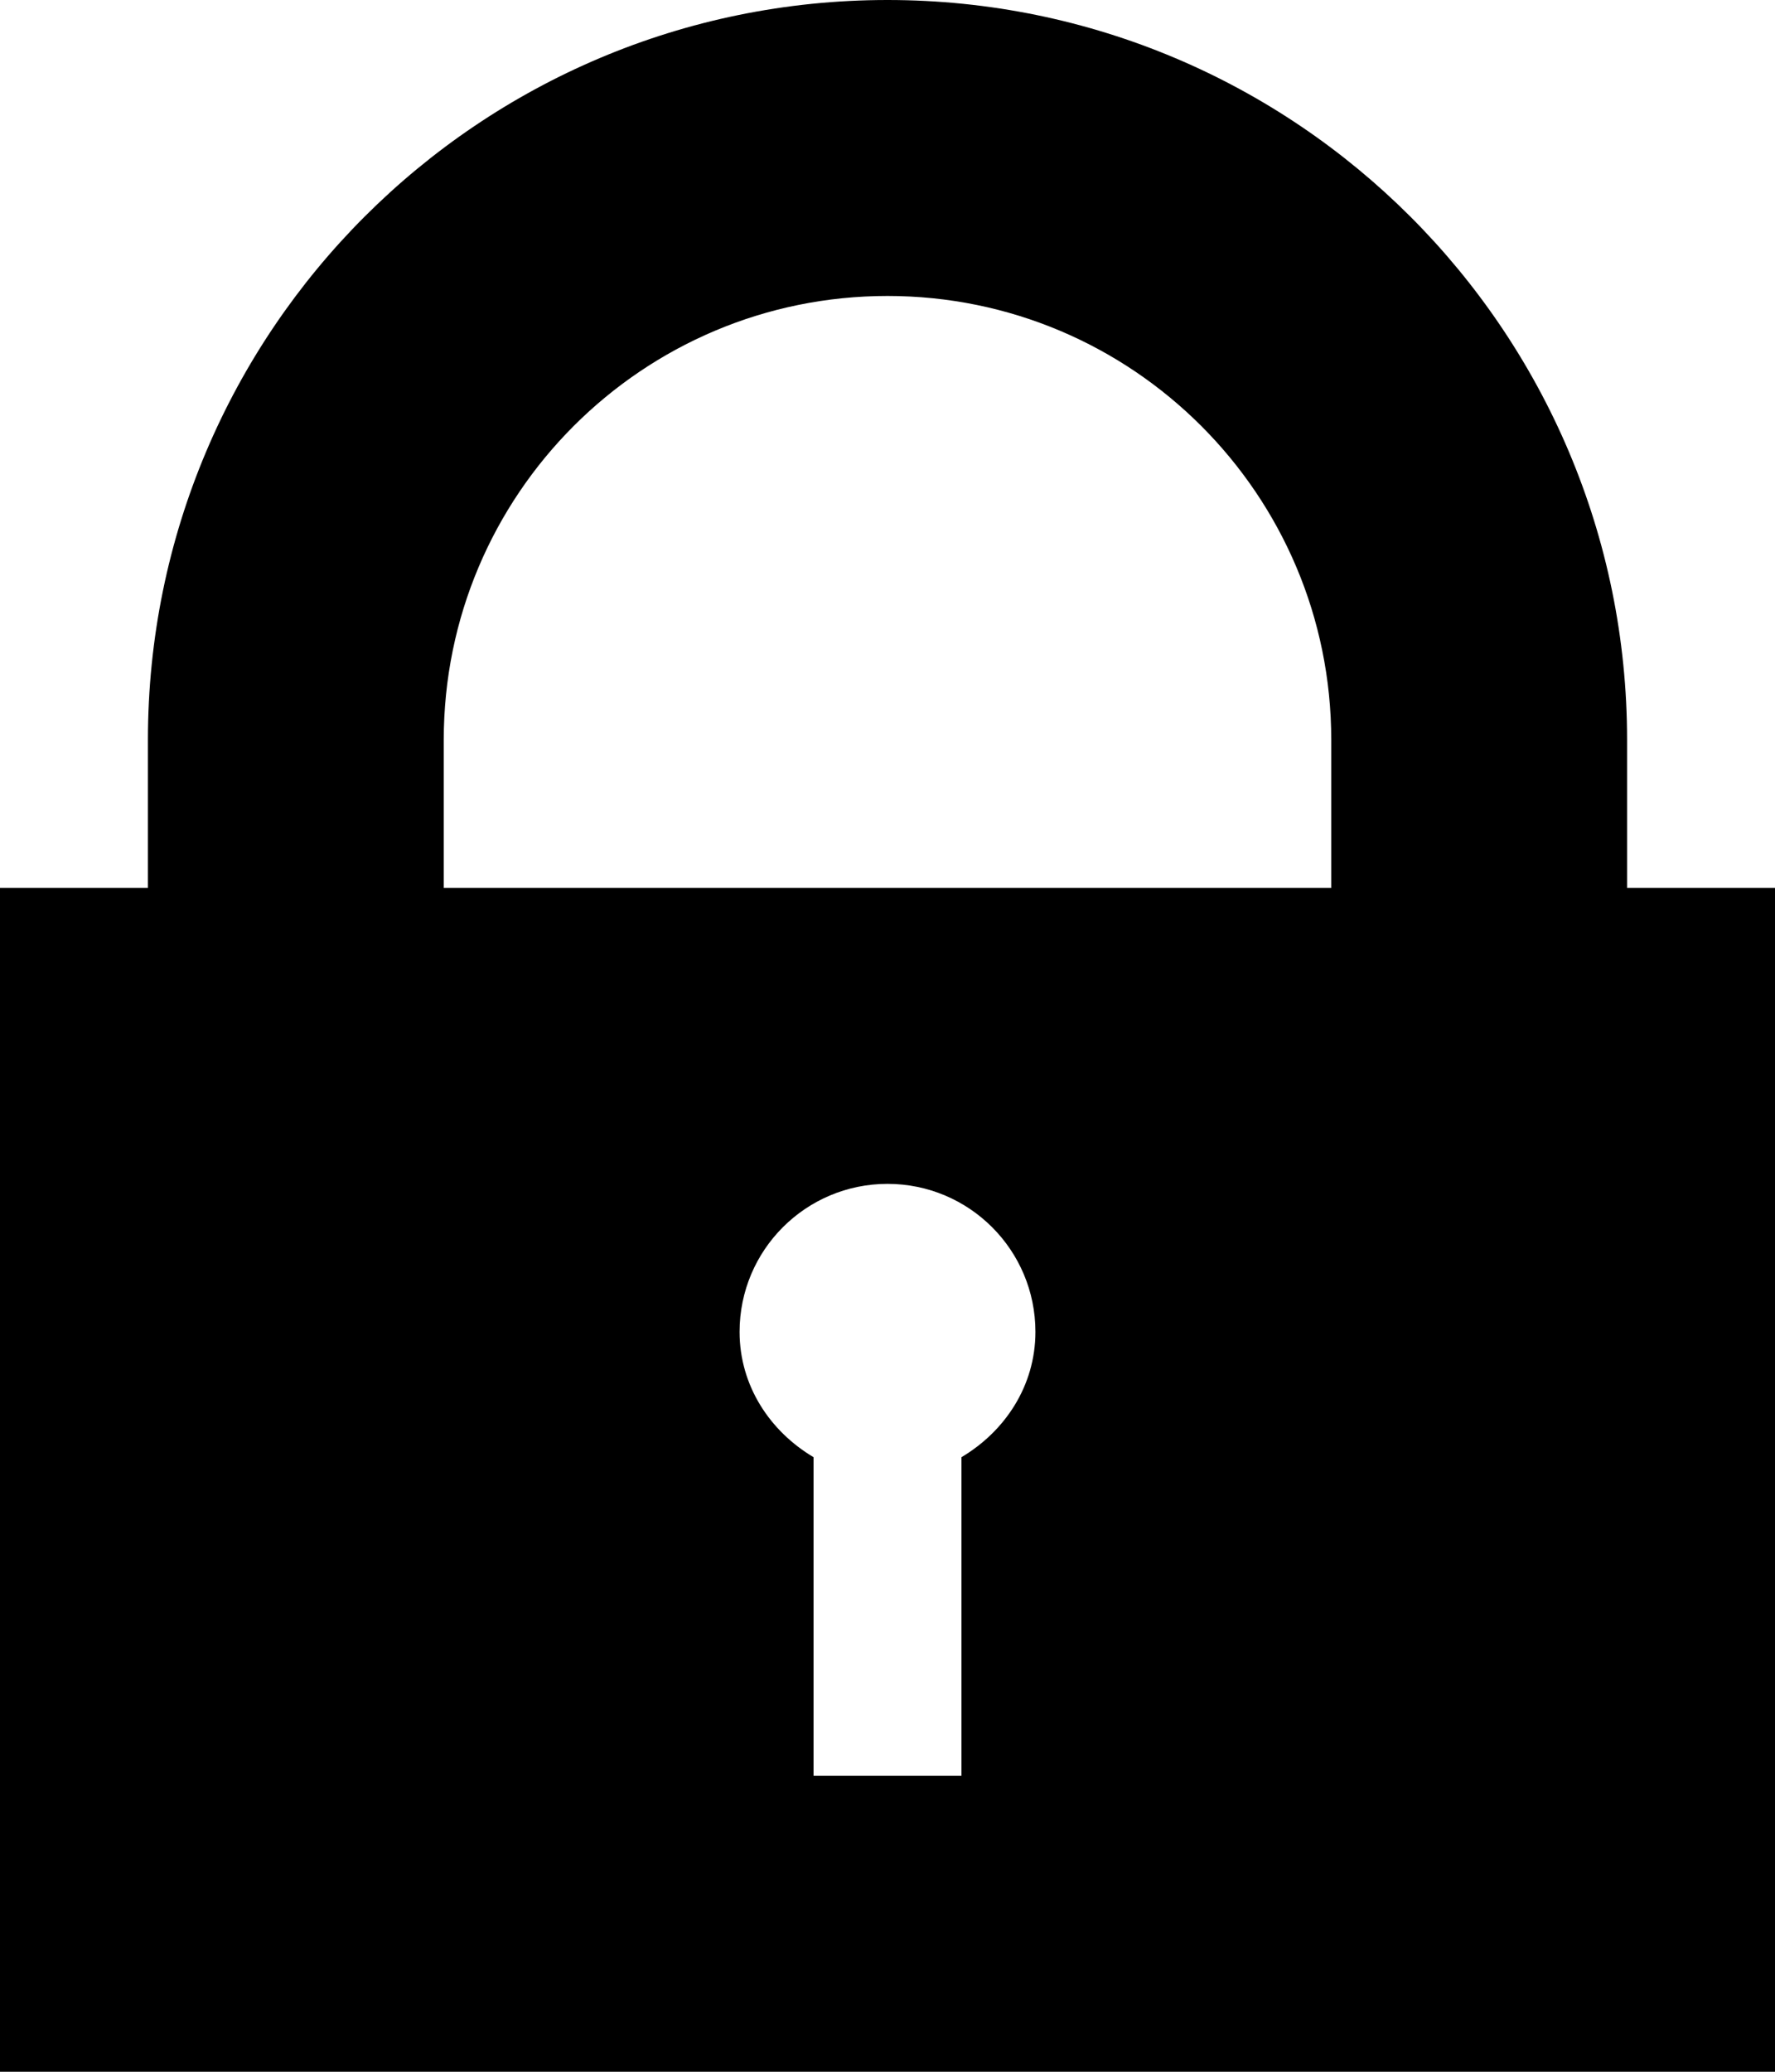 <?xml version="1.0" encoding="iso-8859-1"?>
<!-- Generator: Adobe Illustrator 16.0.0, SVG Export Plug-In . SVG Version: 6.00 Build 0)  -->
<!DOCTYPE svg PUBLIC "-//W3C//DTD SVG 1.1//EN" "http://www.w3.org/Graphics/SVG/1.1/DTD/svg11.dtd">
<svg version="1.1" id="Layer_1" xmlns="http://www.w3.org/2000/svg" xmlns:xlink="http://www.w3.org/1999/xlink" x="0px" y="0px"
	 width="12px" height="14px" viewBox="0 0 12 14" style="enable-background:new 0 0 12 14;" xml:space="preserve">
<path d="M11,6V5c0-2.762-2.239-5-5-5S1,2.238,1,5v1H0v8h12V6H11z M6.5,9.847V12h-1V9.847C5.207,9.673,5,9.366,5,9
	c0-0.553,0.448-1,1-1s1,0.447,1,1C7,9.366,6.793,9.673,6.5,9.847z M9,6H3V5c0-1.657,1.343-3,3-3s3,1.343,3,3V6z"/>
<g>
</g>
<g>
</g>
<g>
</g>
<g>
</g>
<g>
</g>
<g>
</g>
<g>
</g>
<g>
</g>
<g>
</g>
<g>
</g>
<g>
</g>
<g>
</g>
<g>
</g>
<g>
</g>
<g>
</g>
</svg>
